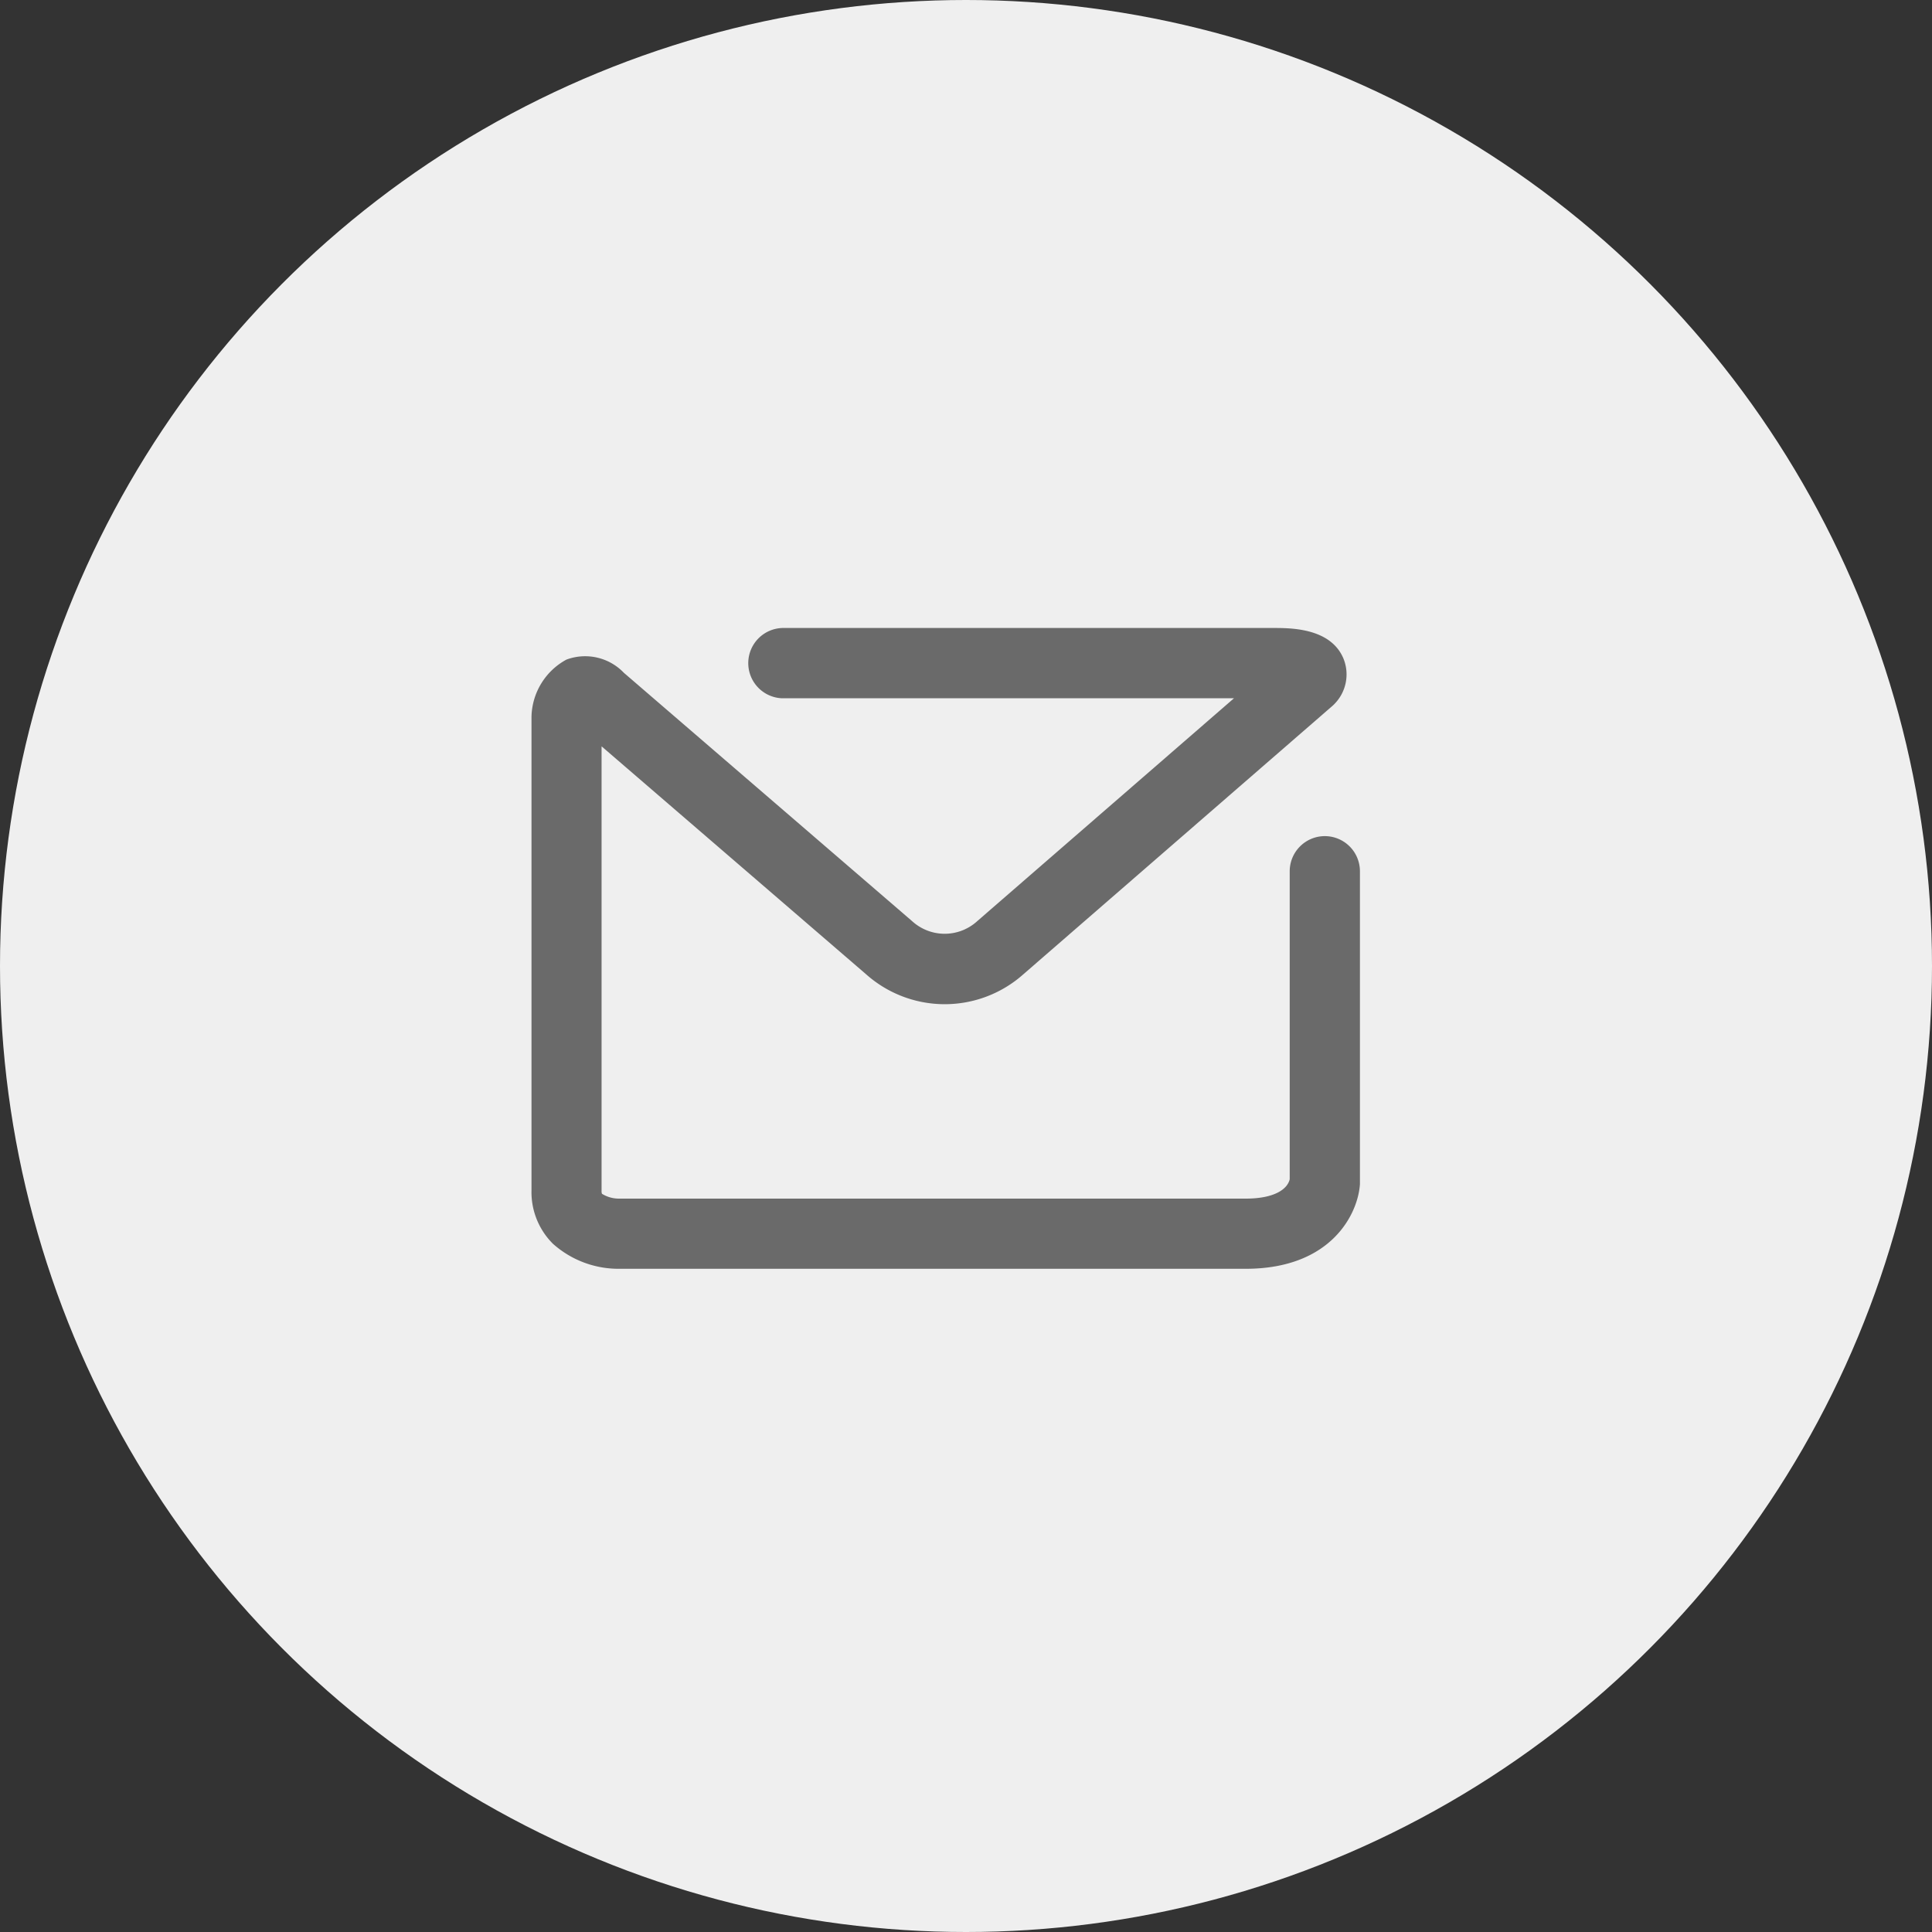 <svg xmlns="http://www.w3.org/2000/svg" width="40" height="40" viewBox="0 0 40 40">
  <rect x="0" y="0" width="40" height="40" fill="#333333" stroke="none"/>
  <g id="icon-footer-mail" transform="translate(-315 -4947)">
    <circle id="Ellipse_224" data-name="Ellipse 224" cx="20" cy="20" r="20" transform="translate(315 4947)" fill="#efefef"/>
    <g id="noun_Mail_1702087" transform="translate(298.158 4921.47)">
      <path id="Path_13737" data-name="Path 13737" d="M44.272,42.841a.728.728,0,0,0-.728.728v6.377c-.047.2-.308.4-.913.4H29.652a.661.661,0,0,1-.347-.1.164.164,0,0,1-.008-.064l0-9.2L34.772,45.7a2.449,2.449,0,0,0,3.259,0l6.393-5.551c.017-.015.033-.03.049-.047a.872.872,0,0,0,.181-.944c-.268-.626-1.087-.626-1.437-.626H33.035a.728.728,0,0,0,0,1.455h9.355L37.076,44.6a1,1,0,0,1-1.351,0l-5.967-5.141a1.109,1.109,0,0,0-1.19-.272,1.38,1.38,0,0,0-.722,1.186c0,.018,0,.037,0,.055l0,9.752a1.507,1.507,0,0,0,.443,1.1,2.037,2.037,0,0,0,1.364.519H42.632c1.782,0,2.327-1.146,2.366-1.752,0-.016,0-.031,0-.047V43.569A.728.728,0,0,0,44.272,42.841Z" fill="#6a6a6a"/>
    </g>
  </g>
</svg>
